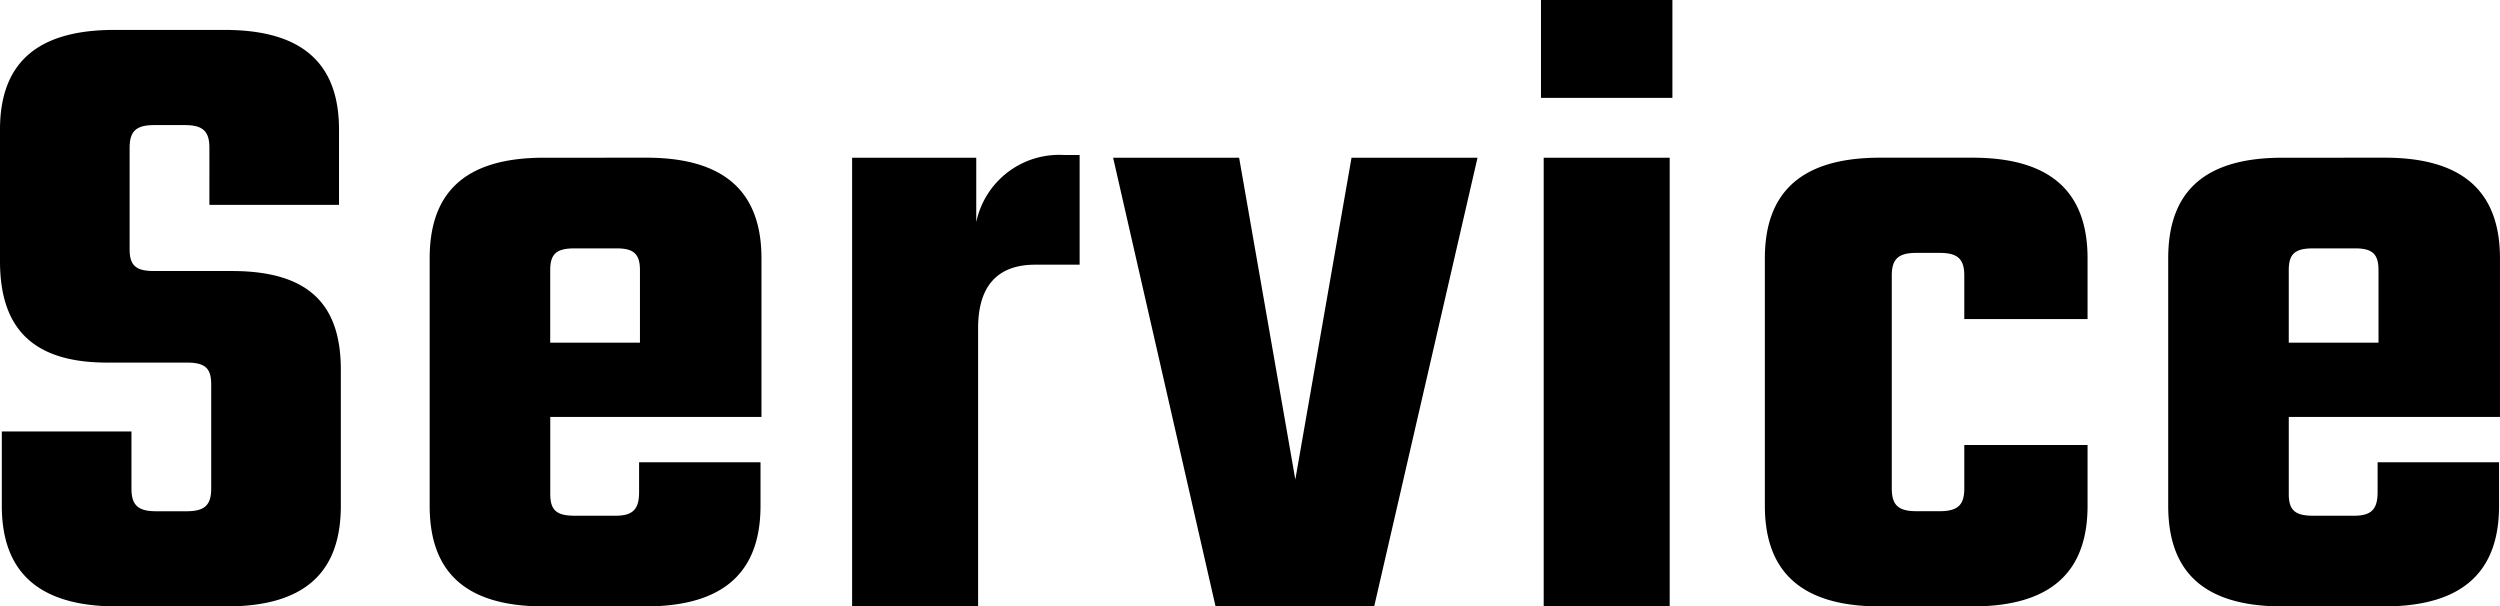 <svg xmlns="http://www.w3.org/2000/svg" width="223.529" height="54.221" viewBox="0 0 223.529 54.221">
  <path id="パス_631" data-name="パス 631" d="M763.542-9.835c0,1.459-.567,2.026-2.188,2.026H758.6c-1.621,0-2.188-.567-2.188-2.026v-5.106H744.82V-8.3c0,5.592,2.918,9,10.293,9h9.807c7.375,0,10.212-3.4,10.212-9V-20.453c0-5.511-2.512-8.834-9.726-8.834h-6.97c-1.621,0-2.188-.486-2.188-1.945v-9.077c0-1.459.567-2.026,2.188-2.026h2.756c1.621,0,2.188.567,2.188,2.026V-35.2h11.59V-41.93c0-5.511-2.837-8.915-10.212-8.915H754.87c-7.375,0-10.212,3.4-10.212,8.915v11.752c0,5.511,2.431,9.077,9.564,9.077h7.132c1.621,0,2.188.486,2.188,1.945Zm30.312-13.049v-6.484c0-1.459.567-1.945,2.188-1.945h3.728c1.54,0,2.107.486,2.107,1.945v6.484Zm-.567-16.534c-7.375,0-10.212,3.4-10.212,9V-8.3c0,5.592,2.837,9,10.212,9h9.077c7.375,0,10.293-3.4,10.293-9v-3.89H801.8v2.675c0,1.54-.567,2.107-2.107,2.107h-3.647c-1.621,0-2.188-.486-2.188-1.945v-6.889h18.884V-30.421c0-5.592-2.918-9-10.293-9Zm46.521-.243a7.576,7.576,0,0,0-7.862,6v-5.754h-11.1V.7h11.266V-24.181c0-3.728,1.7-5.673,5.106-5.673h3.971v-9.807Zm15.642.243H844.184L853.343.7h14.183l9.239-40.118H865.5l-5.025,28.772ZM893.947.7V-39.418H882.682V.7ZM882.439-44.767H894.19V-53.52H882.439ZM931.31-24.991v-5.43c0-5.592-2.918-9-10.293-9H912.75c-7.375,0-10.293,3.4-10.293,9V-8.3c0,5.592,2.918,9,10.293,9h8.267c7.375,0,10.293-3.4,10.293-9v-5.43H920.288v3.89c0,1.459-.567,2.026-2.188,2.026h-2.107c-1.621,0-2.188-.567-2.188-2.026V-28.882c0-1.459.567-2.026,2.188-2.026H918.1c1.621,0,2.188.567,2.188,2.026v3.89ZM949.3-22.884v-6.484c0-1.459.567-1.945,2.188-1.945h3.728c1.54,0,2.107.486,2.107,1.945v6.484Zm-.567-16.534c-7.375,0-10.212,3.4-10.212,9V-8.3c0,5.592,2.837,9,10.212,9h9.077c7.375,0,10.293-3.4,10.293-9v-3.89h-10.86v2.675c0,1.54-.567,2.107-2.107,2.107h-3.647c-1.621,0-2.188-.486-2.188-1.945v-6.889h18.884V-30.421c0-5.592-2.918-9-10.293-9Z" transform="translate(-744.658 53.52)"/>
</svg>
